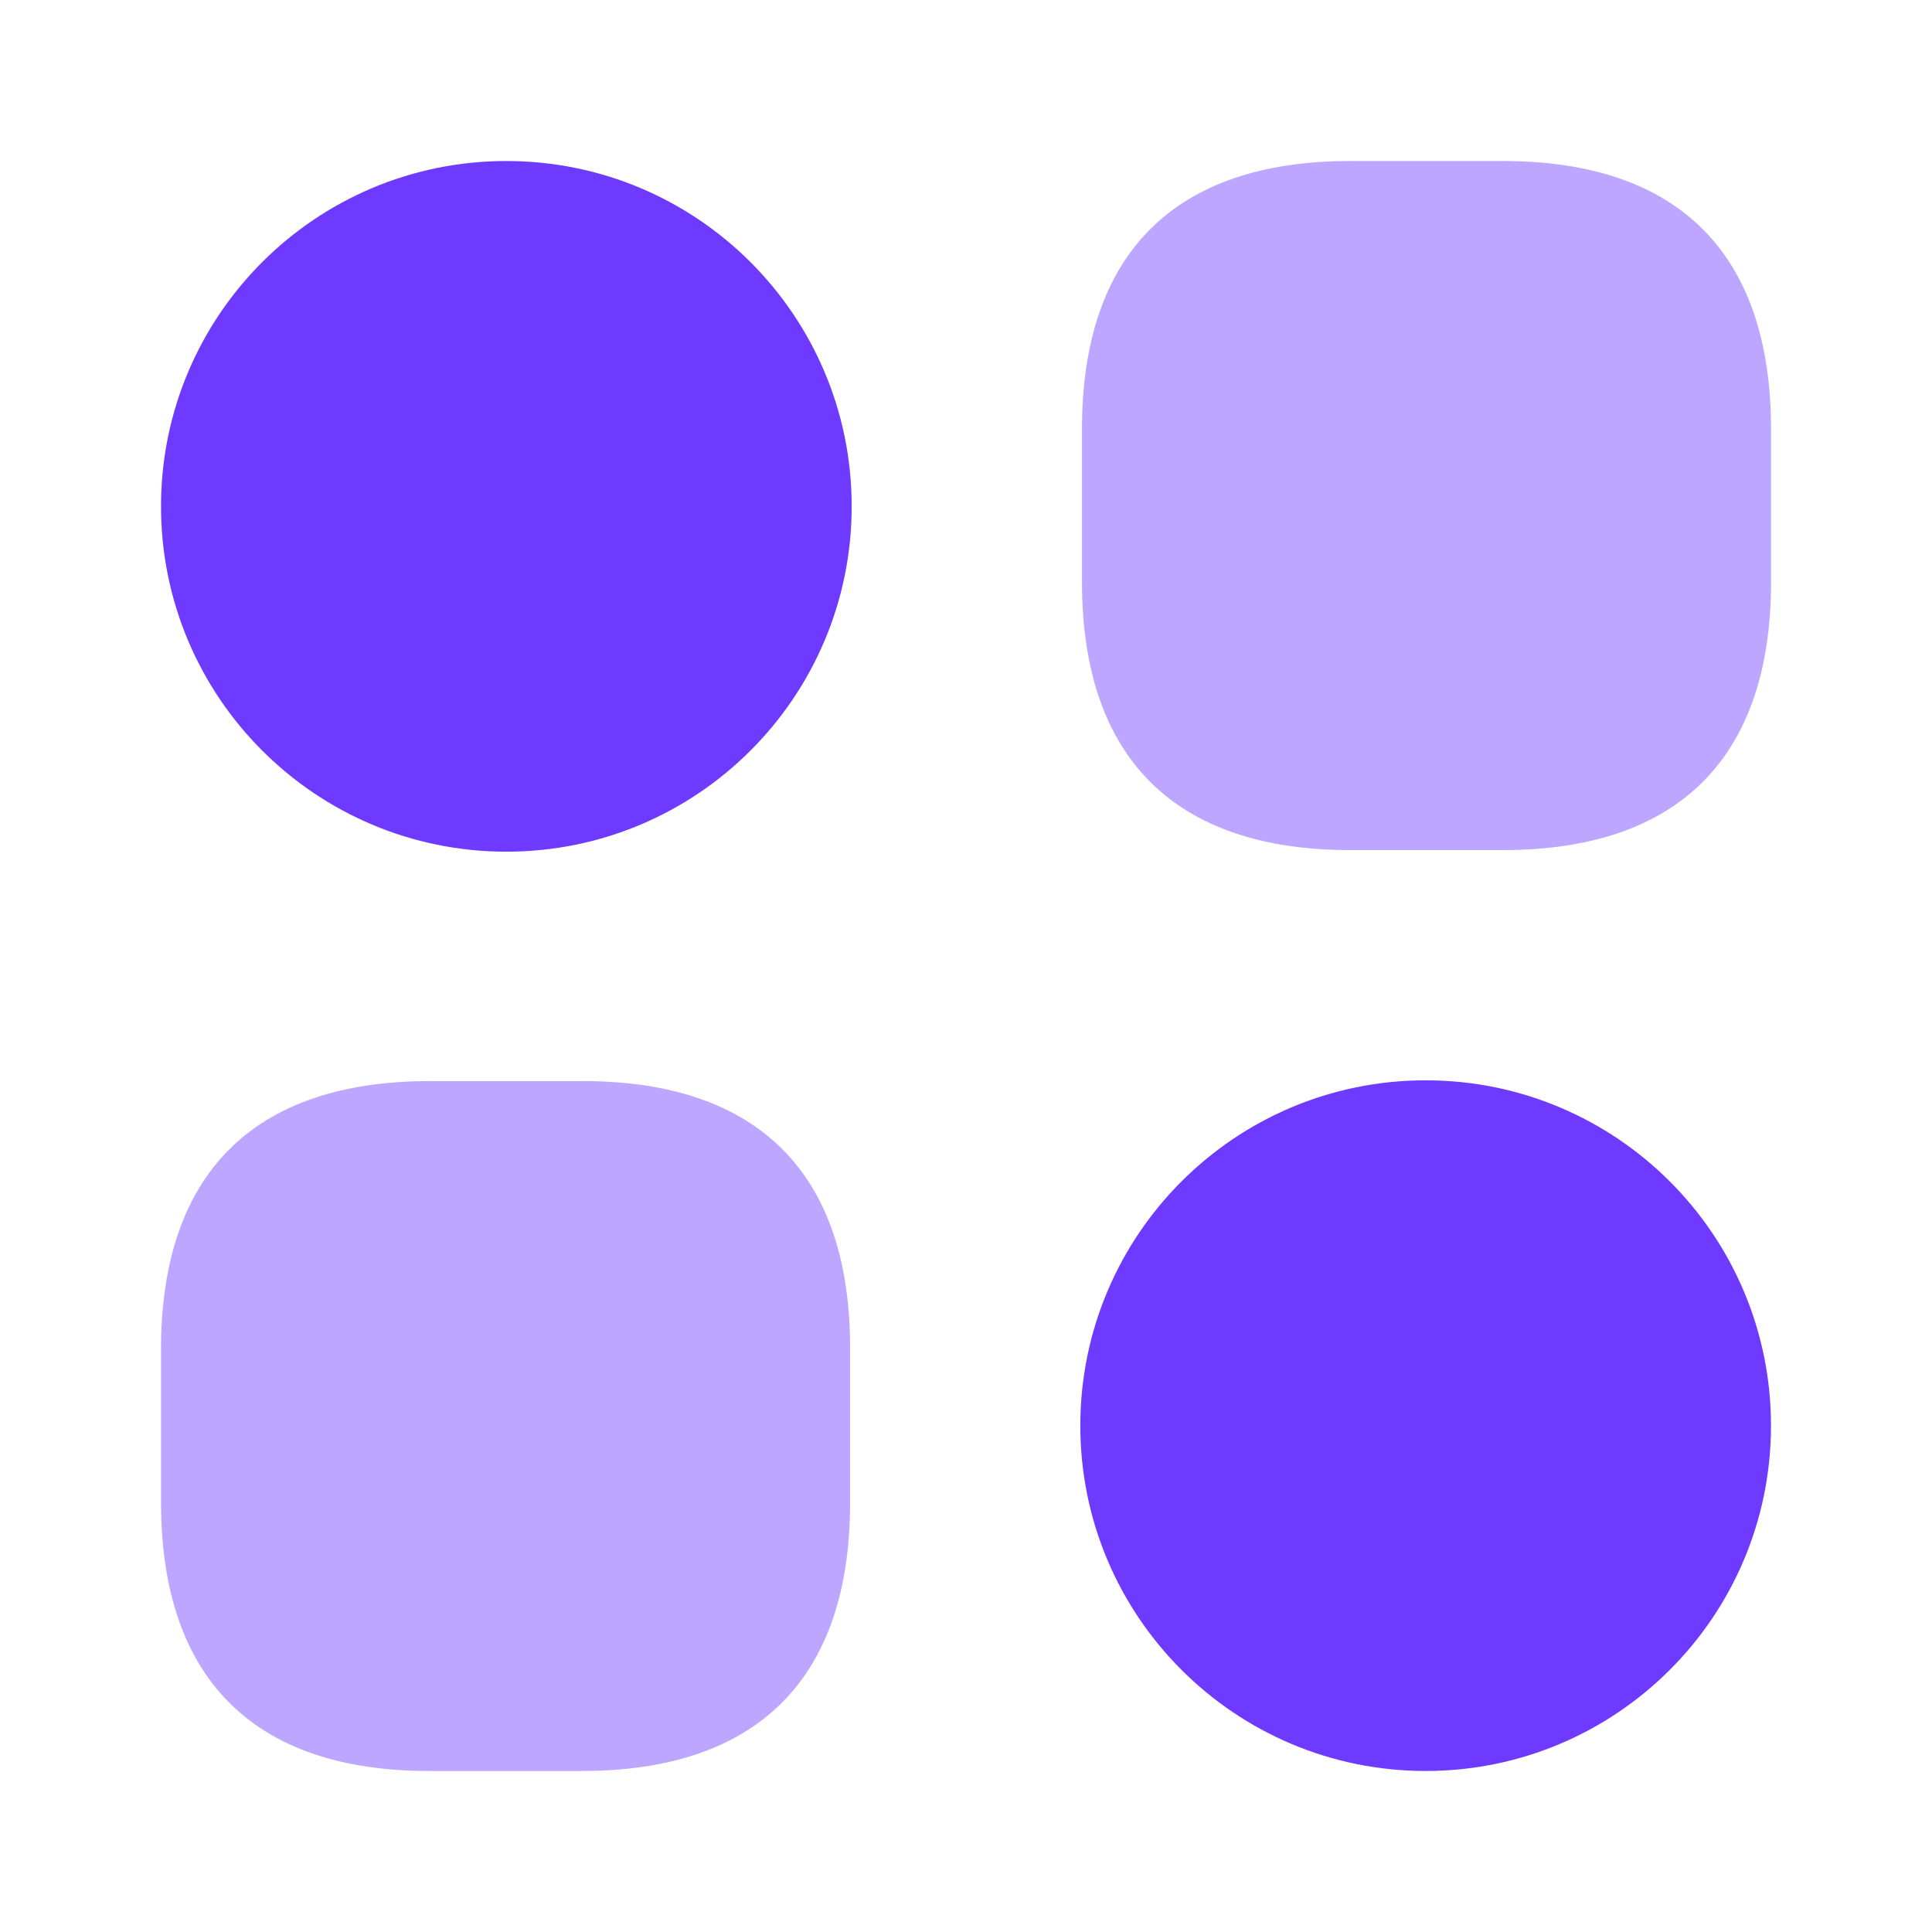 <svg width="35" height="35" viewBox="0 0 35 35" fill="none" xmlns="http://www.w3.org/2000/svg">
<path opacity="0.45" d="M27.228 2.917H24.457C21.278 2.917 19.601 4.594 19.601 7.773V10.544C19.601 13.723 21.278 15.4 24.457 15.4H27.228C30.407 15.4 32.084 13.723 32.084 10.544V7.773C32.084 4.594 30.407 2.917 27.228 2.917Z" fill="#6E3AFF"/>
<path opacity="0.45" d="M10.558 19.585H7.787C4.594 19.585 2.917 21.262 2.917 24.442V27.212C2.917 30.406 4.594 32.083 7.773 32.083H10.544C13.723 32.083 15.4 30.406 15.4 27.227V24.456C15.415 21.262 13.738 19.585 10.558 19.585Z" fill="#6E3AFF"/>
<path d="M9.173 15.429C12.628 15.429 15.429 12.628 15.429 9.173C15.429 5.718 12.628 2.917 9.173 2.917C5.718 2.917 2.917 5.718 2.917 9.173C2.917 12.628 5.718 15.429 9.173 15.429Z" fill="#6E3AFF"/>
<path d="M25.827 32.083C29.282 32.083 32.083 29.282 32.083 25.827C32.083 22.372 29.282 19.571 25.827 19.571C22.372 19.571 19.571 22.372 19.571 25.827C19.571 29.282 22.372 32.083 25.827 32.083Z" fill="#6E3AFF"/>
</svg>
